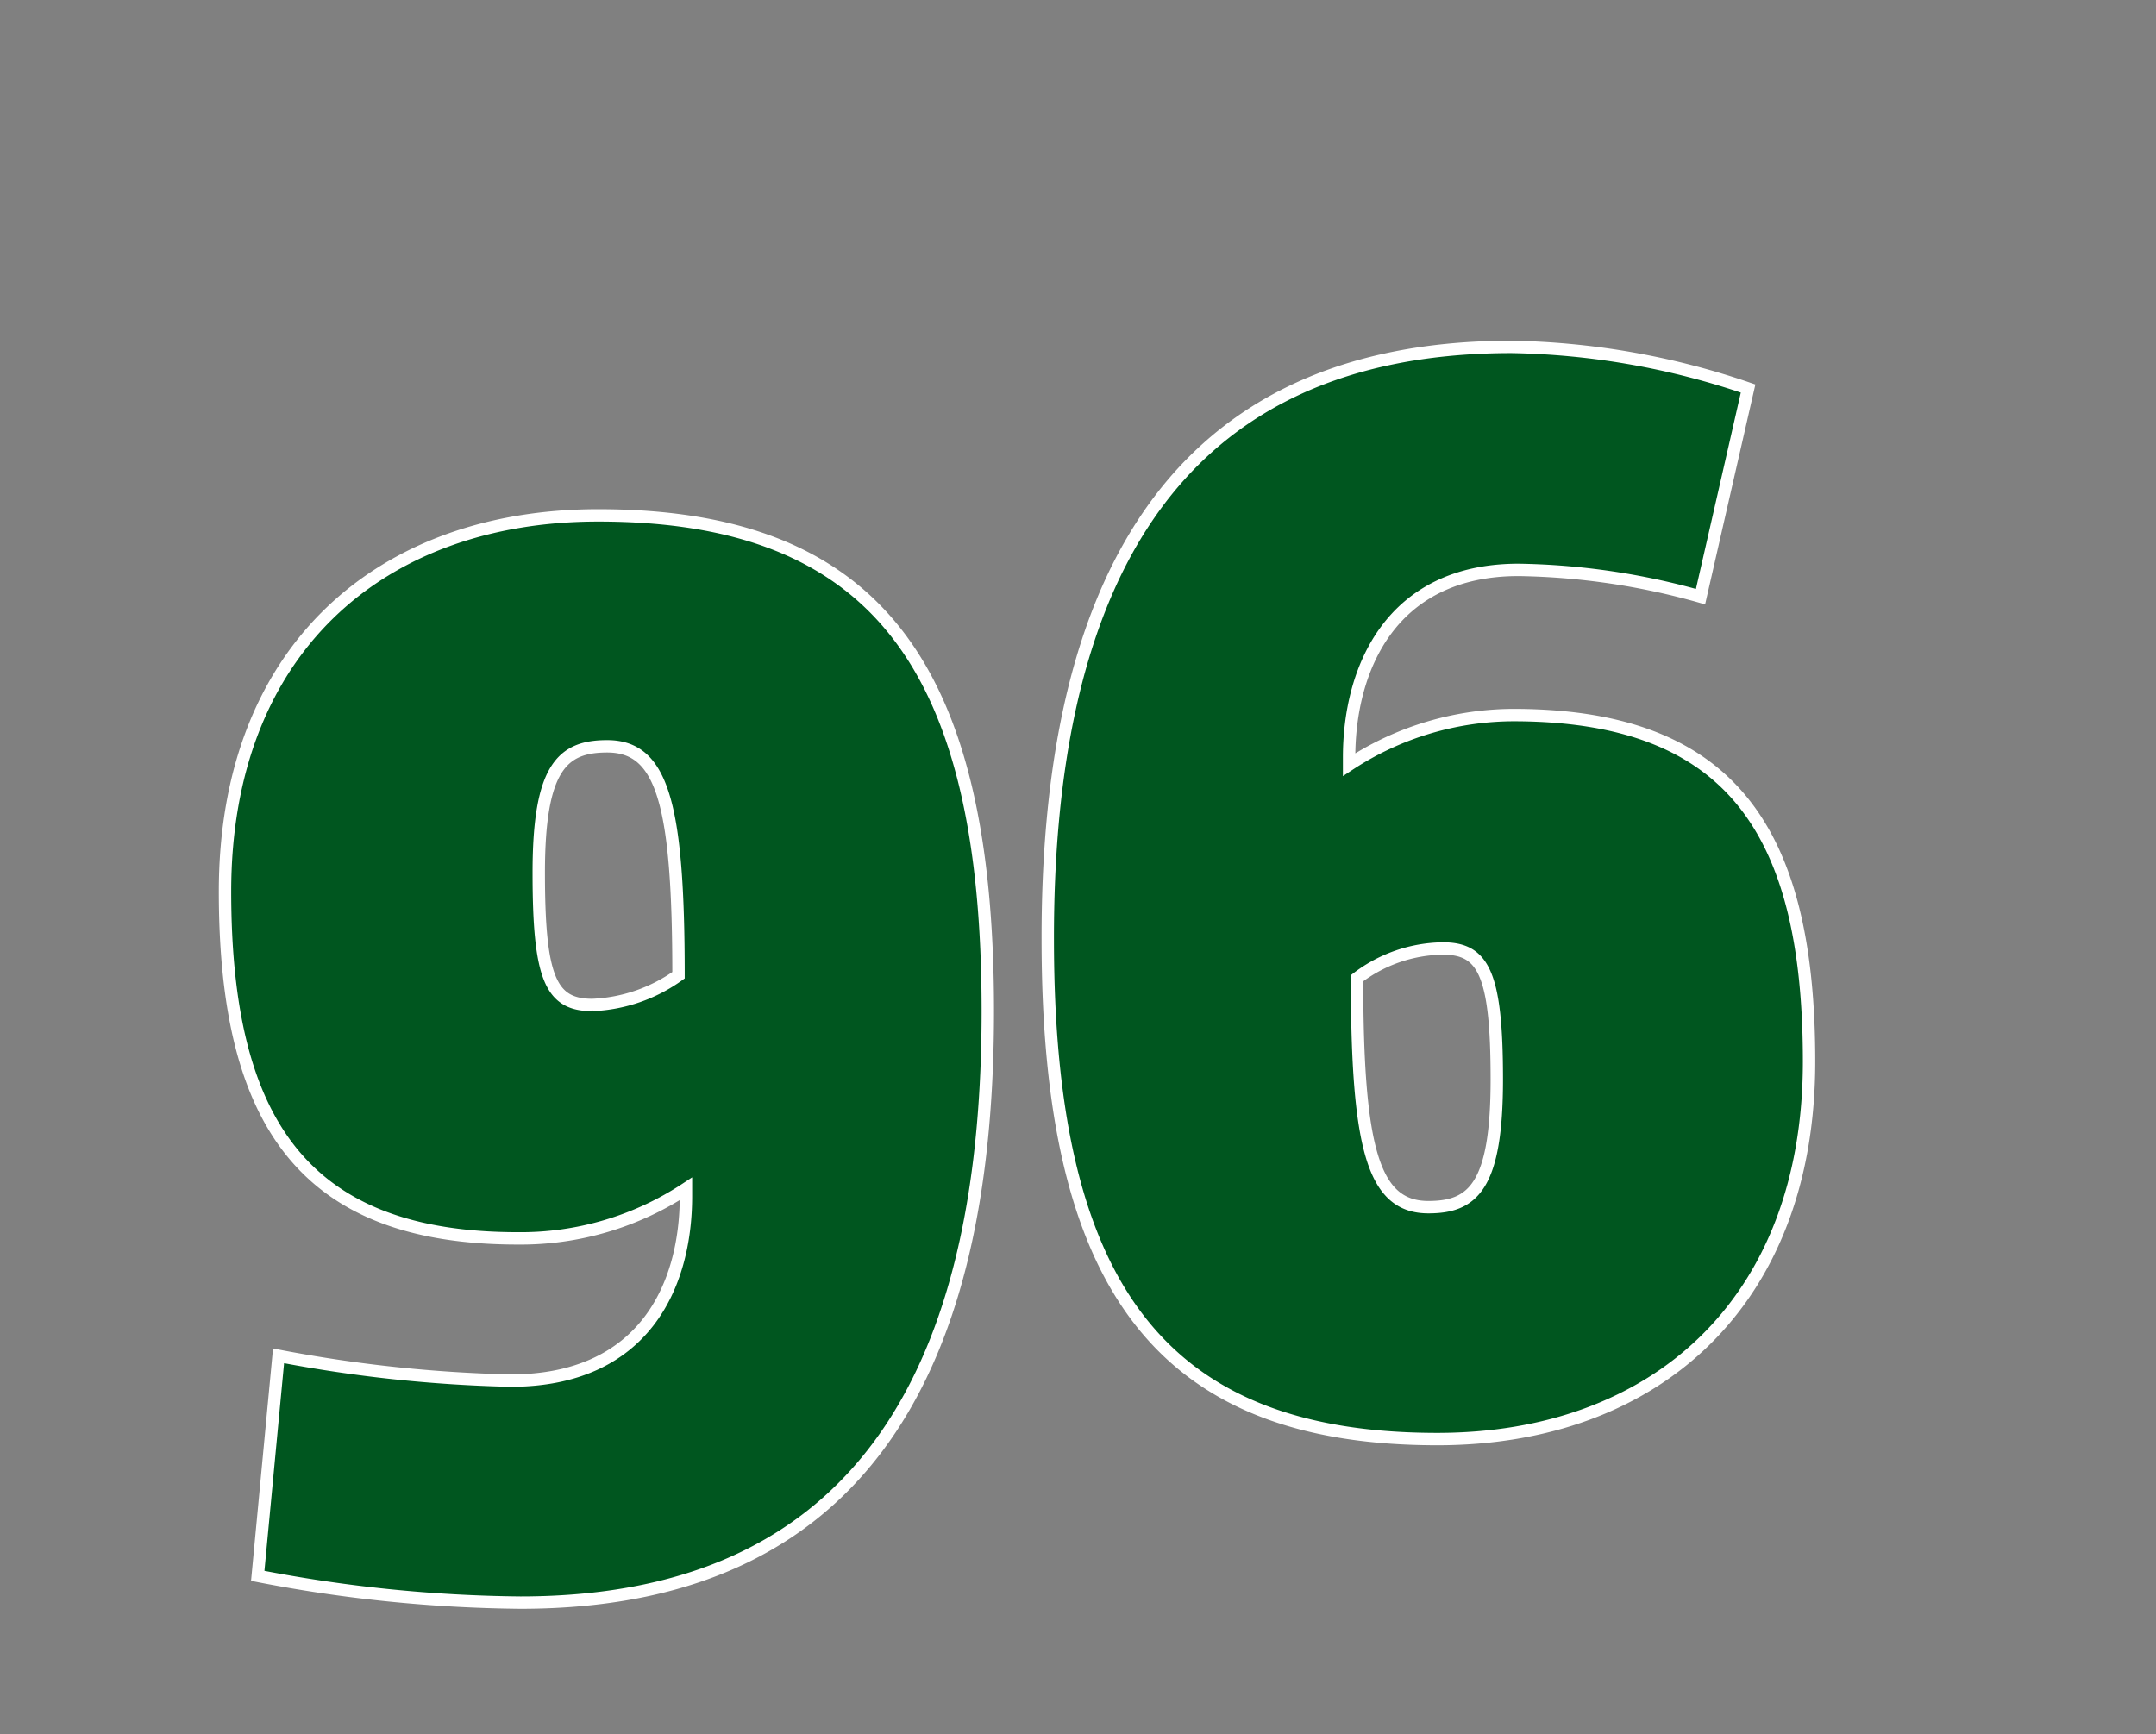 <svg id="66a109ef-e625-4cf7-82f8-3b8daaff57be" data-name="レイヤー 1" xmlns="http://www.w3.org/2000/svg" viewBox="0 0 87 70"><rect x="0" y="0" width="87" height="70" fill="#808080" stroke="none"/><title>num</title><path d="M21,64.68A57.94,57.94,0,0,1,10.4,63.6l0.84-8.88a56.29,56.29,0,0,0,9.36,1c5.4,0,7.08-3.84,7.08-7.44v-0.3a12.12,12.12,0,0,1-6.78,2c-8.58,0-11.82-4.62-11.82-14,0-9.72,6.24-15.18,15.06-15.18,11.22,0,15.72,6.12,15.72,20C39.86,53.88,35.72,64.68,21,64.68ZM24.5,30.12c-1.8,0-2.76.84-2.76,5.1s0.48,5.34,2.16,5.34a6.41,6.41,0,0,0,3.48-1.2C27.38,32.4,26.72,30.12,24.5,30.12Z" style="fill:#00561f;stroke:#fff;stroke-miterlimit:10;stroke-width:0.5px"/><path d="M58,58.08c-11.22,0-15.72-6.24-15.72-20.16C42.26,24.72,46.52,14,61,14a31,31,0,0,1,9.54,1.68l-1.92,8.4A28.44,28.44,0,0,0,61.28,23c-5.16,0-6.84,4-6.84,7.56v0.3a12.12,12.12,0,0,1,6.78-2C69.8,28.92,73,33.48,73,42.84,73,52.56,66.8,58.08,58,58.08Zm0.24-19.8a5.81,5.81,0,0,0-3.48,1.2c0,6.9.66,9.24,2.88,9.24,1.8,0,2.76-.84,2.76-5.16S59.84,38.28,58.22,38.28Z" style="fill:#00561f;stroke:#fff;stroke-miterlimit:10;stroke-width:0.5px"/></svg>